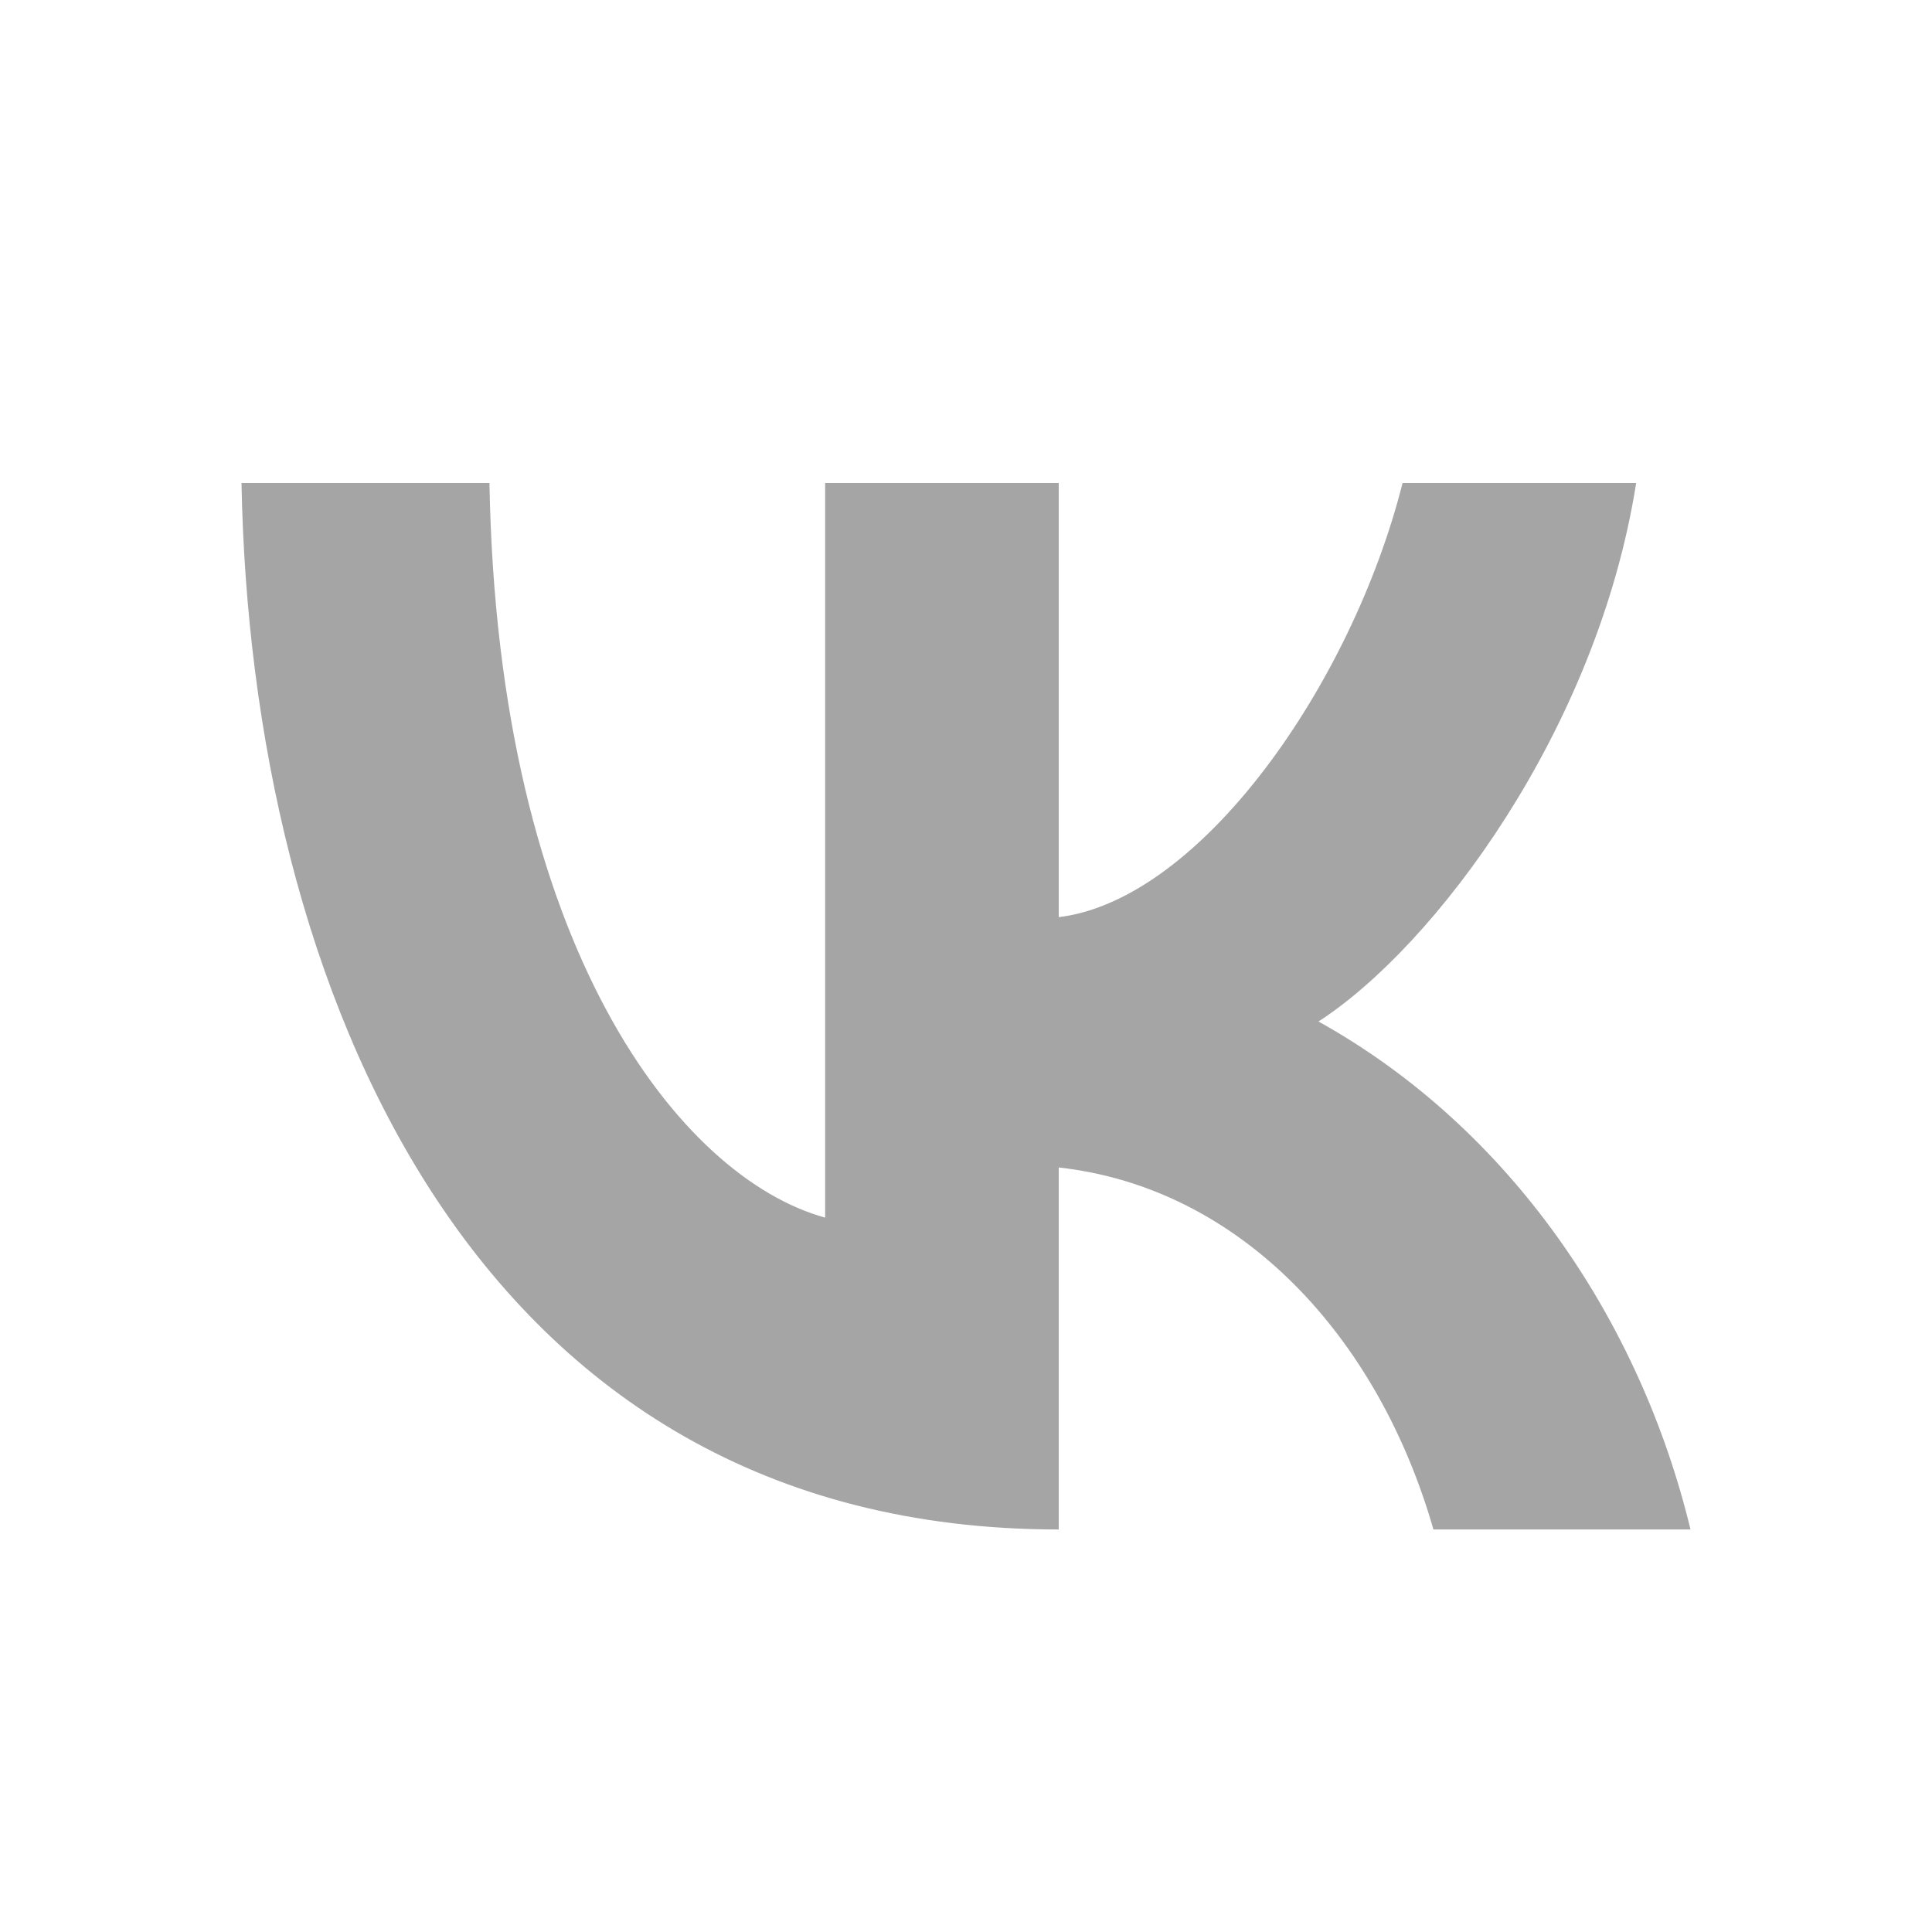 <svg width="32" height="32" viewBox="0 0 32 32" fill="none" xmlns="http://www.w3.org/2000/svg">
<path d="M4 8H8.107C8.241 15.691 11.269 19.506 13.667 20.168L13.667 8H17.536L17.536 15.191C19.892 14.903 22.392 11.325 23.231 8H27.1C26.454 12.099 23.756 15.681 21.838 16.919C25.036 18.698 27.171 21.899 28 25.333H23.742C22.828 22.142 20.55 19.672 17.536 19.337V25.333C7.798 25.333 4.153 16.3 4 8Z" fill="#1E1E21" fill-opacity="0.4"/>
</svg>
